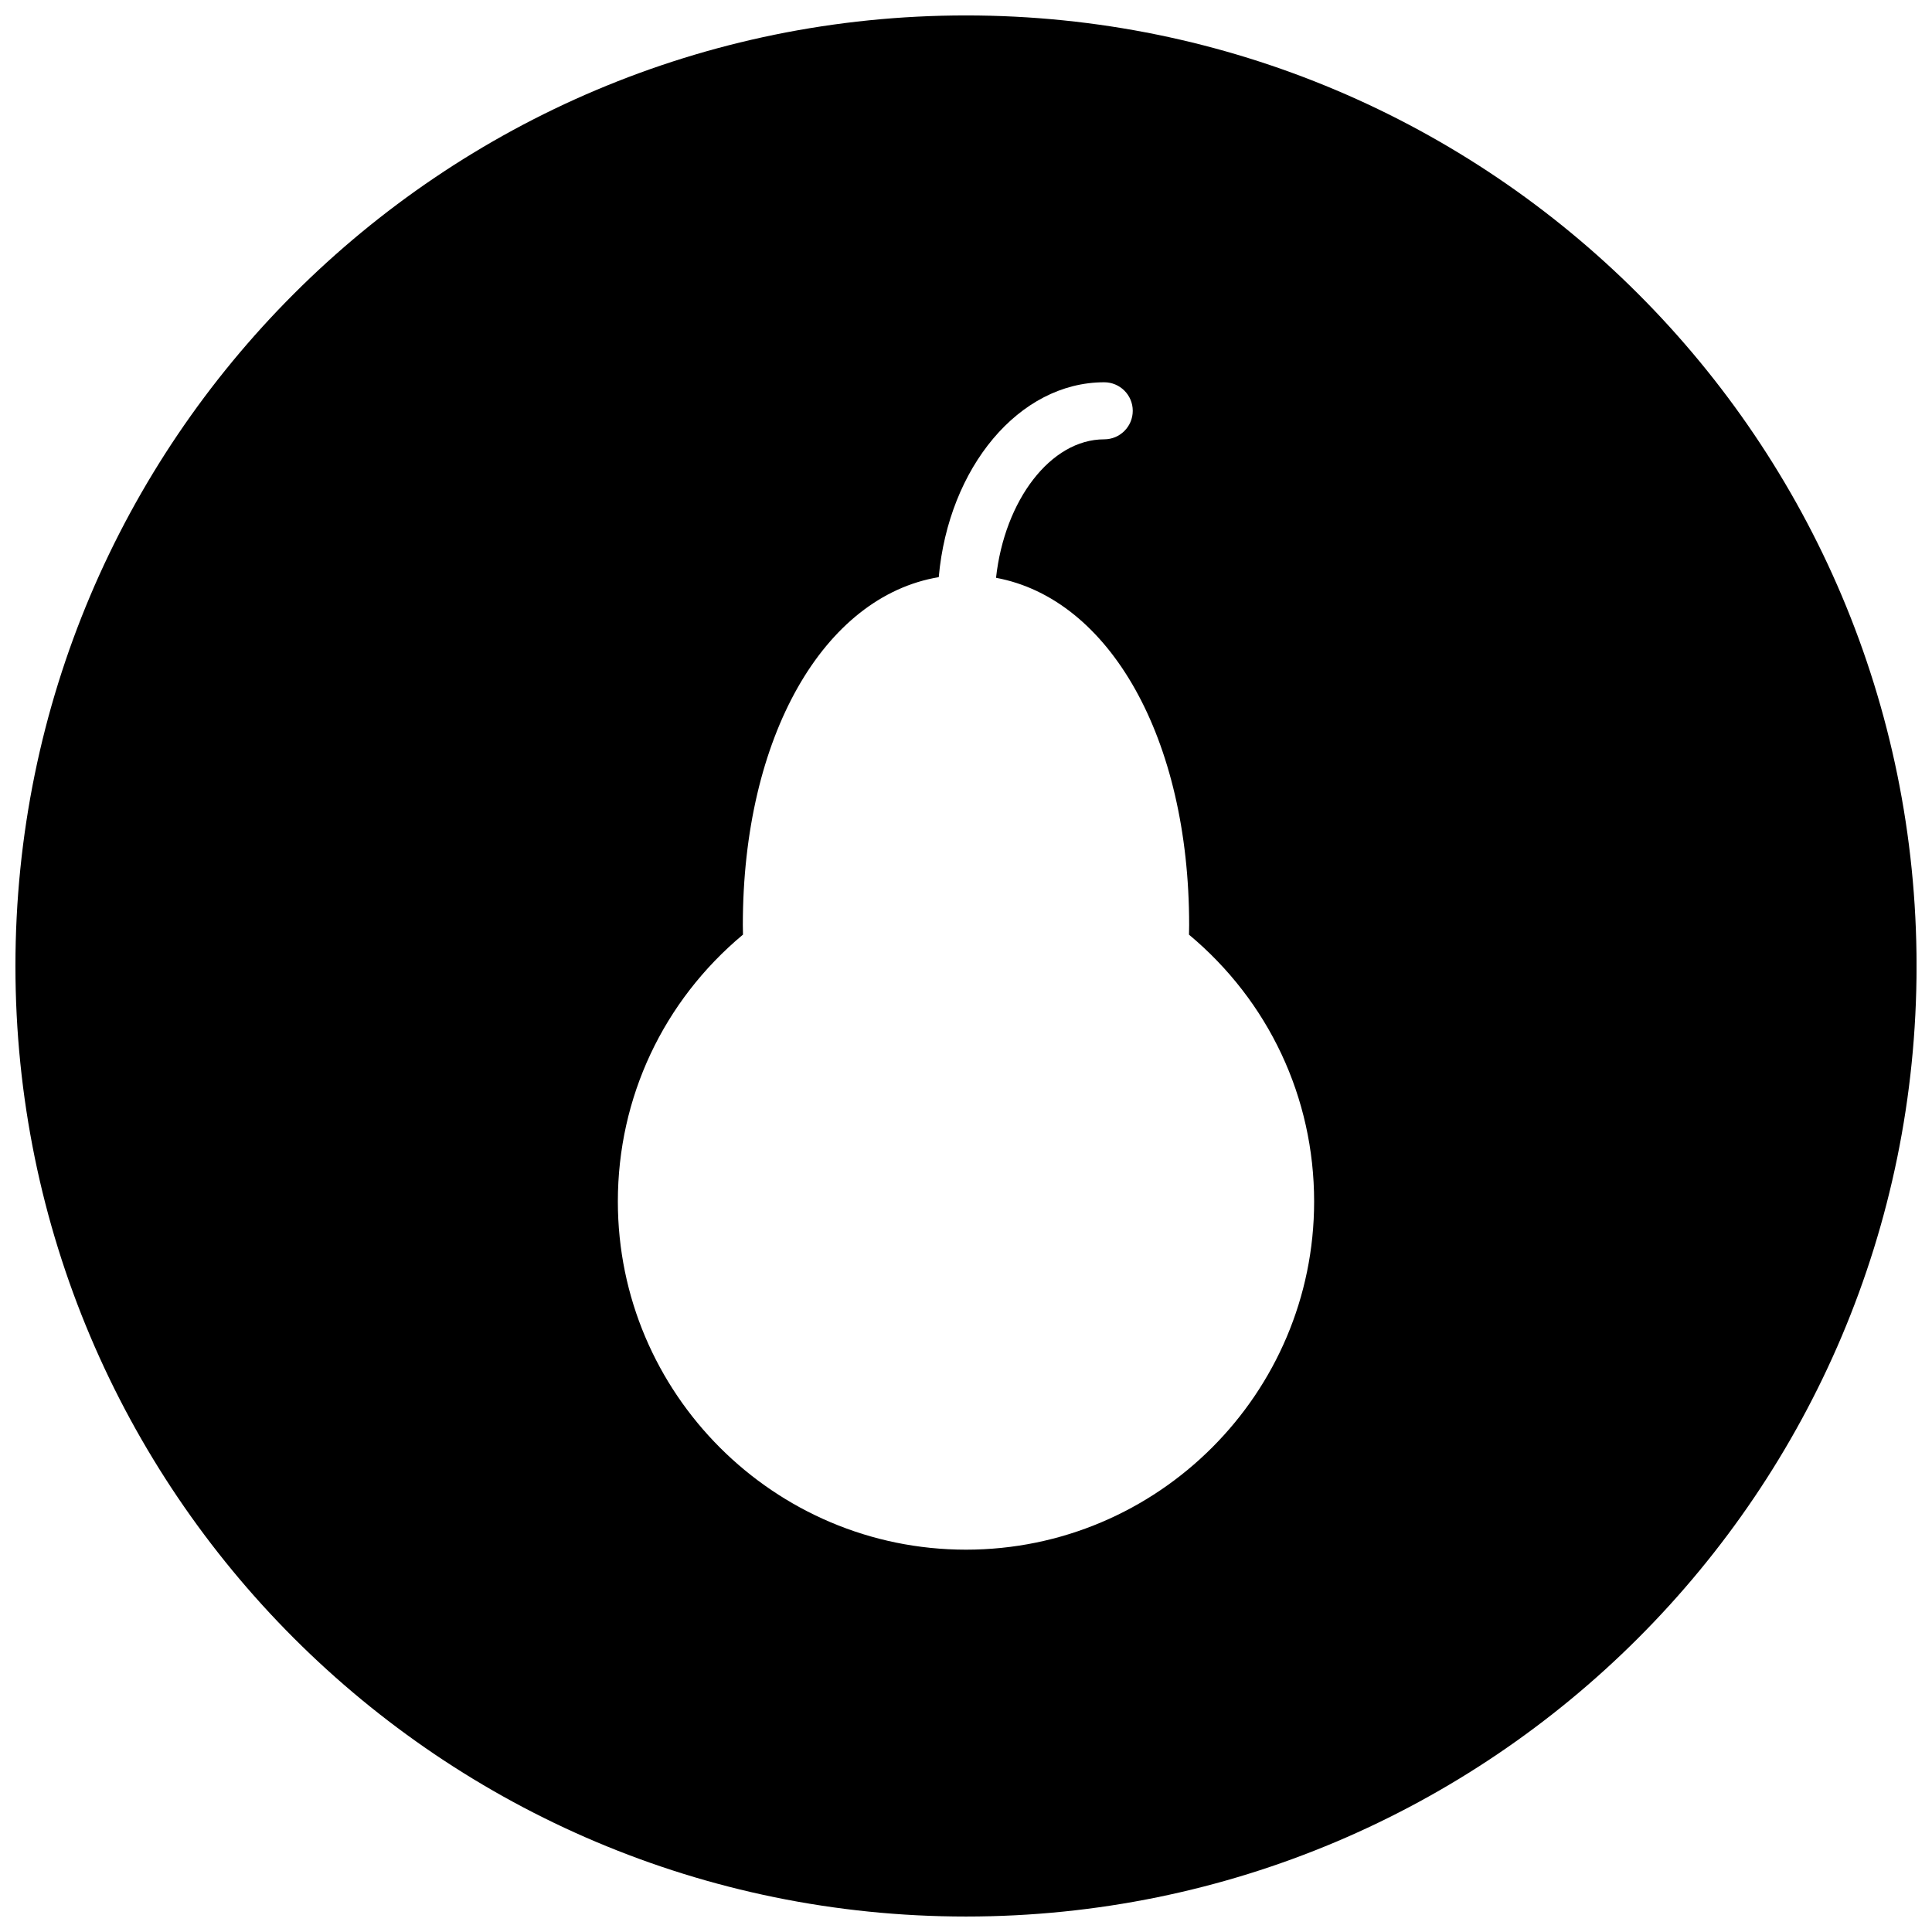<?xml version="1.0" encoding="UTF-8"?>
<!-- Uploaded to: ICON Repo, www.svgrepo.com, Generator: ICON Repo Mixer Tools -->
<svg width="800px" height="800px" version="1.1" viewBox="144 144 512 512" xmlns="http://www.w3.org/2000/svg">
 <defs>
  <clipPath id="a">
   <path d="m148.09 148.09h503.81v503.81h-503.81z"/>
  </clipPath>
 </defs>
 <g clip-path="url(#a)">
  <path d="m400 148.09c-139.12 0-251.91 112.78-251.91 251.91 0 139.12 112.78 251.9 251.91 251.9 139.12 0 251.91-112.78 251.91-251.91-0.004-139.12-112.79-251.9-251.91-251.9zm0 406.59c-50.875 0-92.262-41.387-92.262-92.262 0-27.555 12.035-53.105 33.16-70.734-0.023-0.84-0.039-1.688-0.039-2.539 0-49.926 21.441-87.098 51.918-92.191 2.594-29.035 21.254-51.645 43.855-51.645 4.172 0 7.559 3.379 7.559 7.559 0 4.176-3.387 7.559-7.559 7.559-14.227 0-26.43 16.223-28.672 36.699 30.078 5.57 51.176 42.508 51.176 92.031 0 0.855-0.02 1.699-0.039 2.539 21.125 17.625 33.16 43.176 33.16 70.73 0.004 50.867-41.383 92.254-92.258 92.254z"/>
 </g>
</svg>